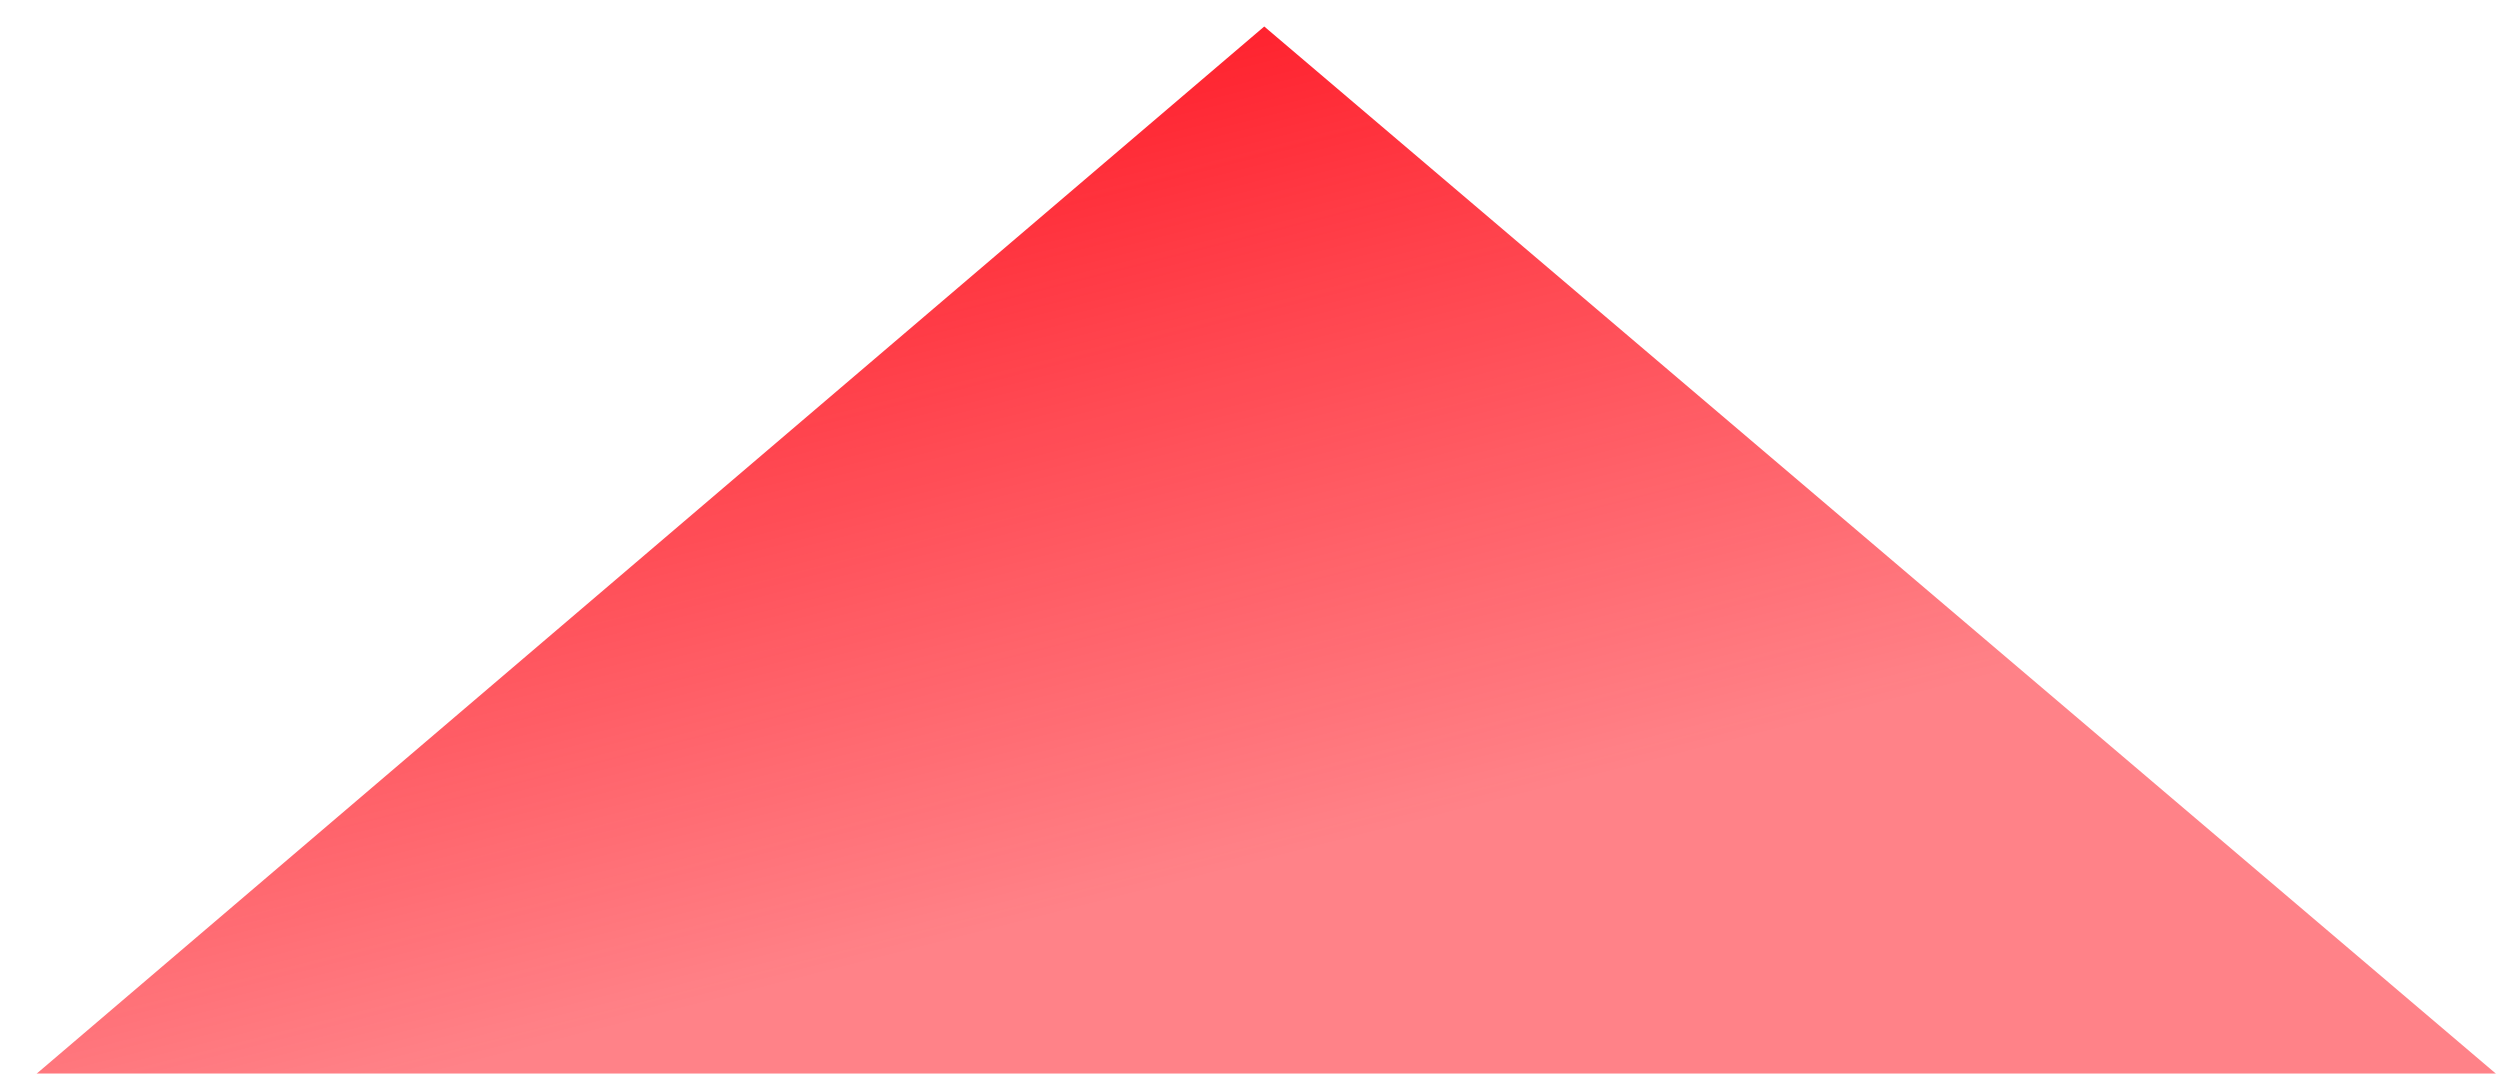 <svg xmlns="http://www.w3.org/2000/svg" width="156" height="67" fill="none"><g filter="url(#a)" style="mix-blend-mode:hard-light"><path fill="url(#b)" d="M.517 66.653h155l-77.628-66-77.372 66Z"/></g><defs><linearGradient id="b" x1="78.017" x2="90.519" y1=".653" y2="49.653" gradientUnits="userSpaceOnUse"><stop stop-color="#FF232F"/><stop offset="1" stop-color="#FF2832" stop-opacity=".58"/></linearGradient><filter id="a" width="163" height="74" x="-3.483" y="-3.347" color-interpolation-filters="sRGB" filterUnits="userSpaceOnUse"><feFlood flood-opacity="0" result="BackgroundImageFix"/><feGaussianBlur in="BackgroundImageFix" stdDeviation="2"/><feComposite in2="SourceAlpha" operator="in" result="effect1_backgroundBlur_206_10"/><feBlend in="SourceGraphic" in2="effect1_backgroundBlur_206_10" result="shape"/><feColorMatrix in="SourceAlpha" result="hardAlpha" values="0 0 0 0 0 0 0 0 0 0 0 0 0 0 0 0 0 0 127 0"/><feOffset dx="1" dy="1"/><feGaussianBlur stdDeviation="1"/><feComposite in2="hardAlpha" k2="-1" k3="1" operator="arithmetic"/><feColorMatrix values="0 0 0 0 1 0 0 0 0 1 0 0 0 0 1 0 0 0 0.25 0"/><feBlend in2="shape" result="effect2_innerShadow_206_10"/></filter></defs></svg>